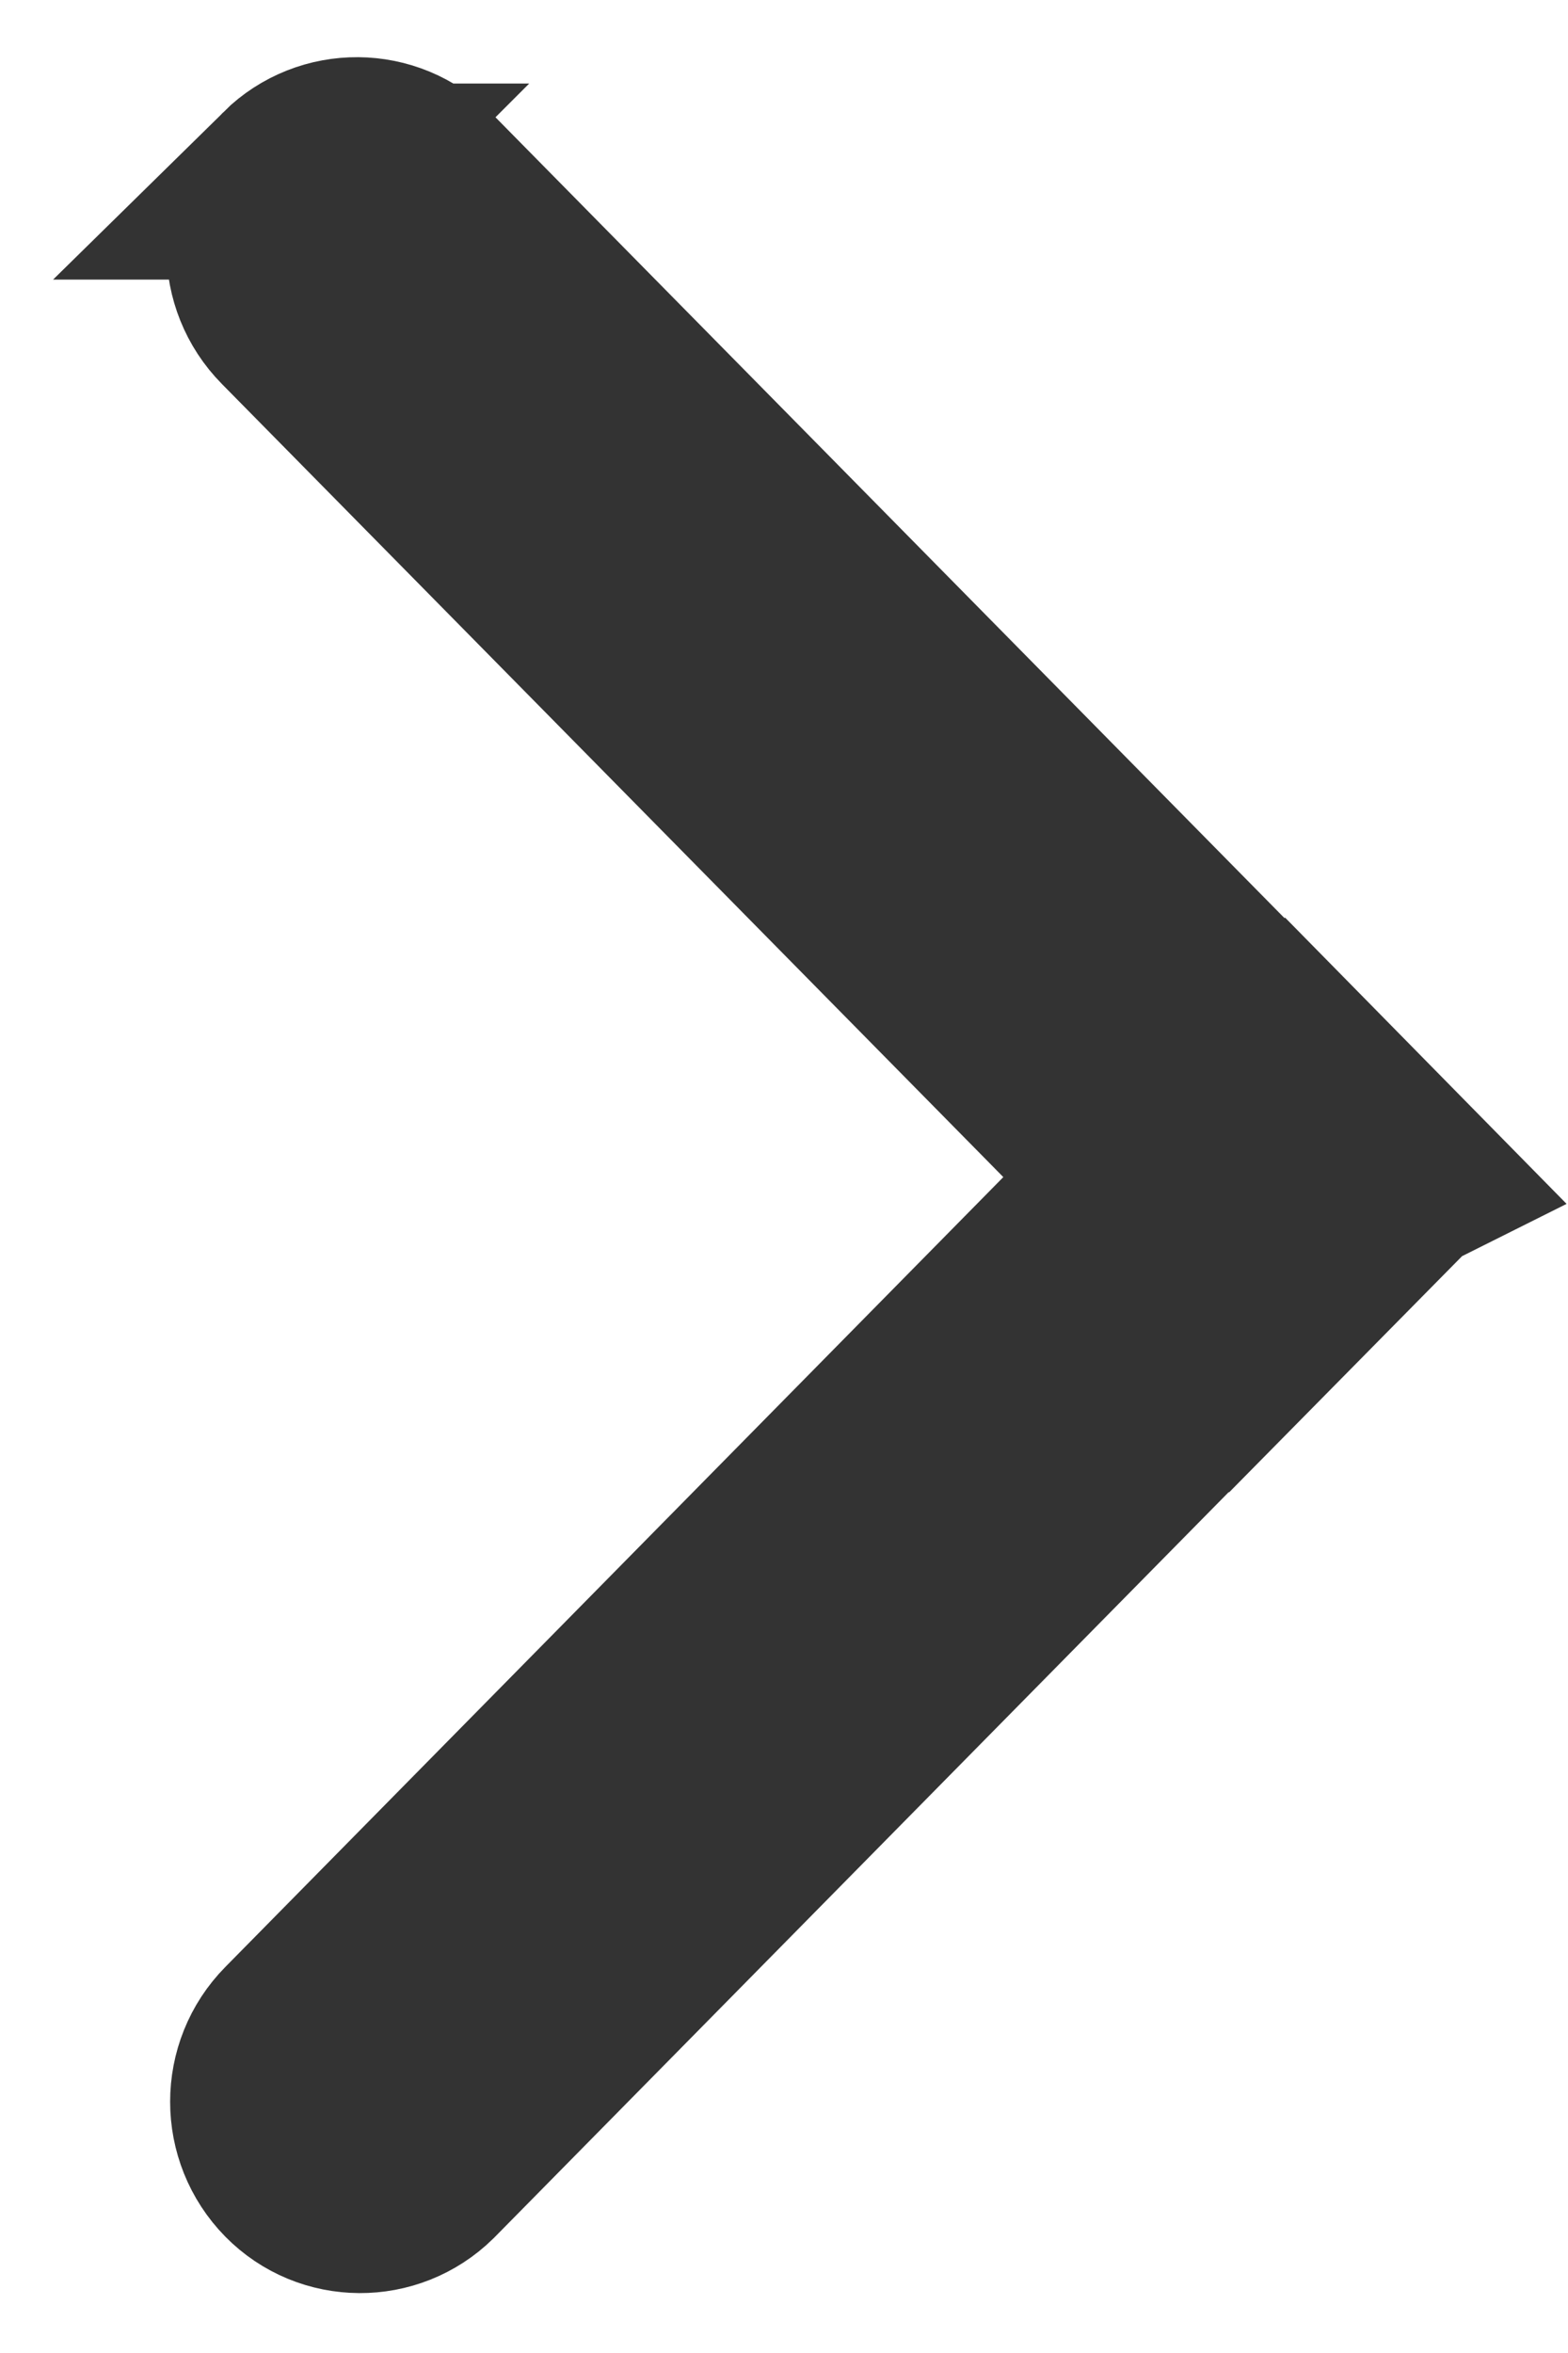 <svg xmlns="http://www.w3.org/2000/svg" width="8" height="12" viewBox="0 0 8 12">
    <g fill="none" fill-rule="evenodd">
        <g fill="#333" stroke="#333">
            <g>
                <path d="M16.01 7.926l.005.005c.185.187.185.489 0 .676l-4.333 4.396 4.315 4.379c.184.186.184.487 0 .674-.18.183-.476.185-.66.004l-.004-.004-4.316-4.379-.001.003-.667-.676.002-.003-.002-.001.664-.675.003.002 4.333-4.396c.181-.184.478-.186.662-.005z" transform="translate(-334 -439) translate(325 432) matrix(-1 0 0 1 26.503 0)"/>
            </g>
        </g>
    </g>
</svg>
